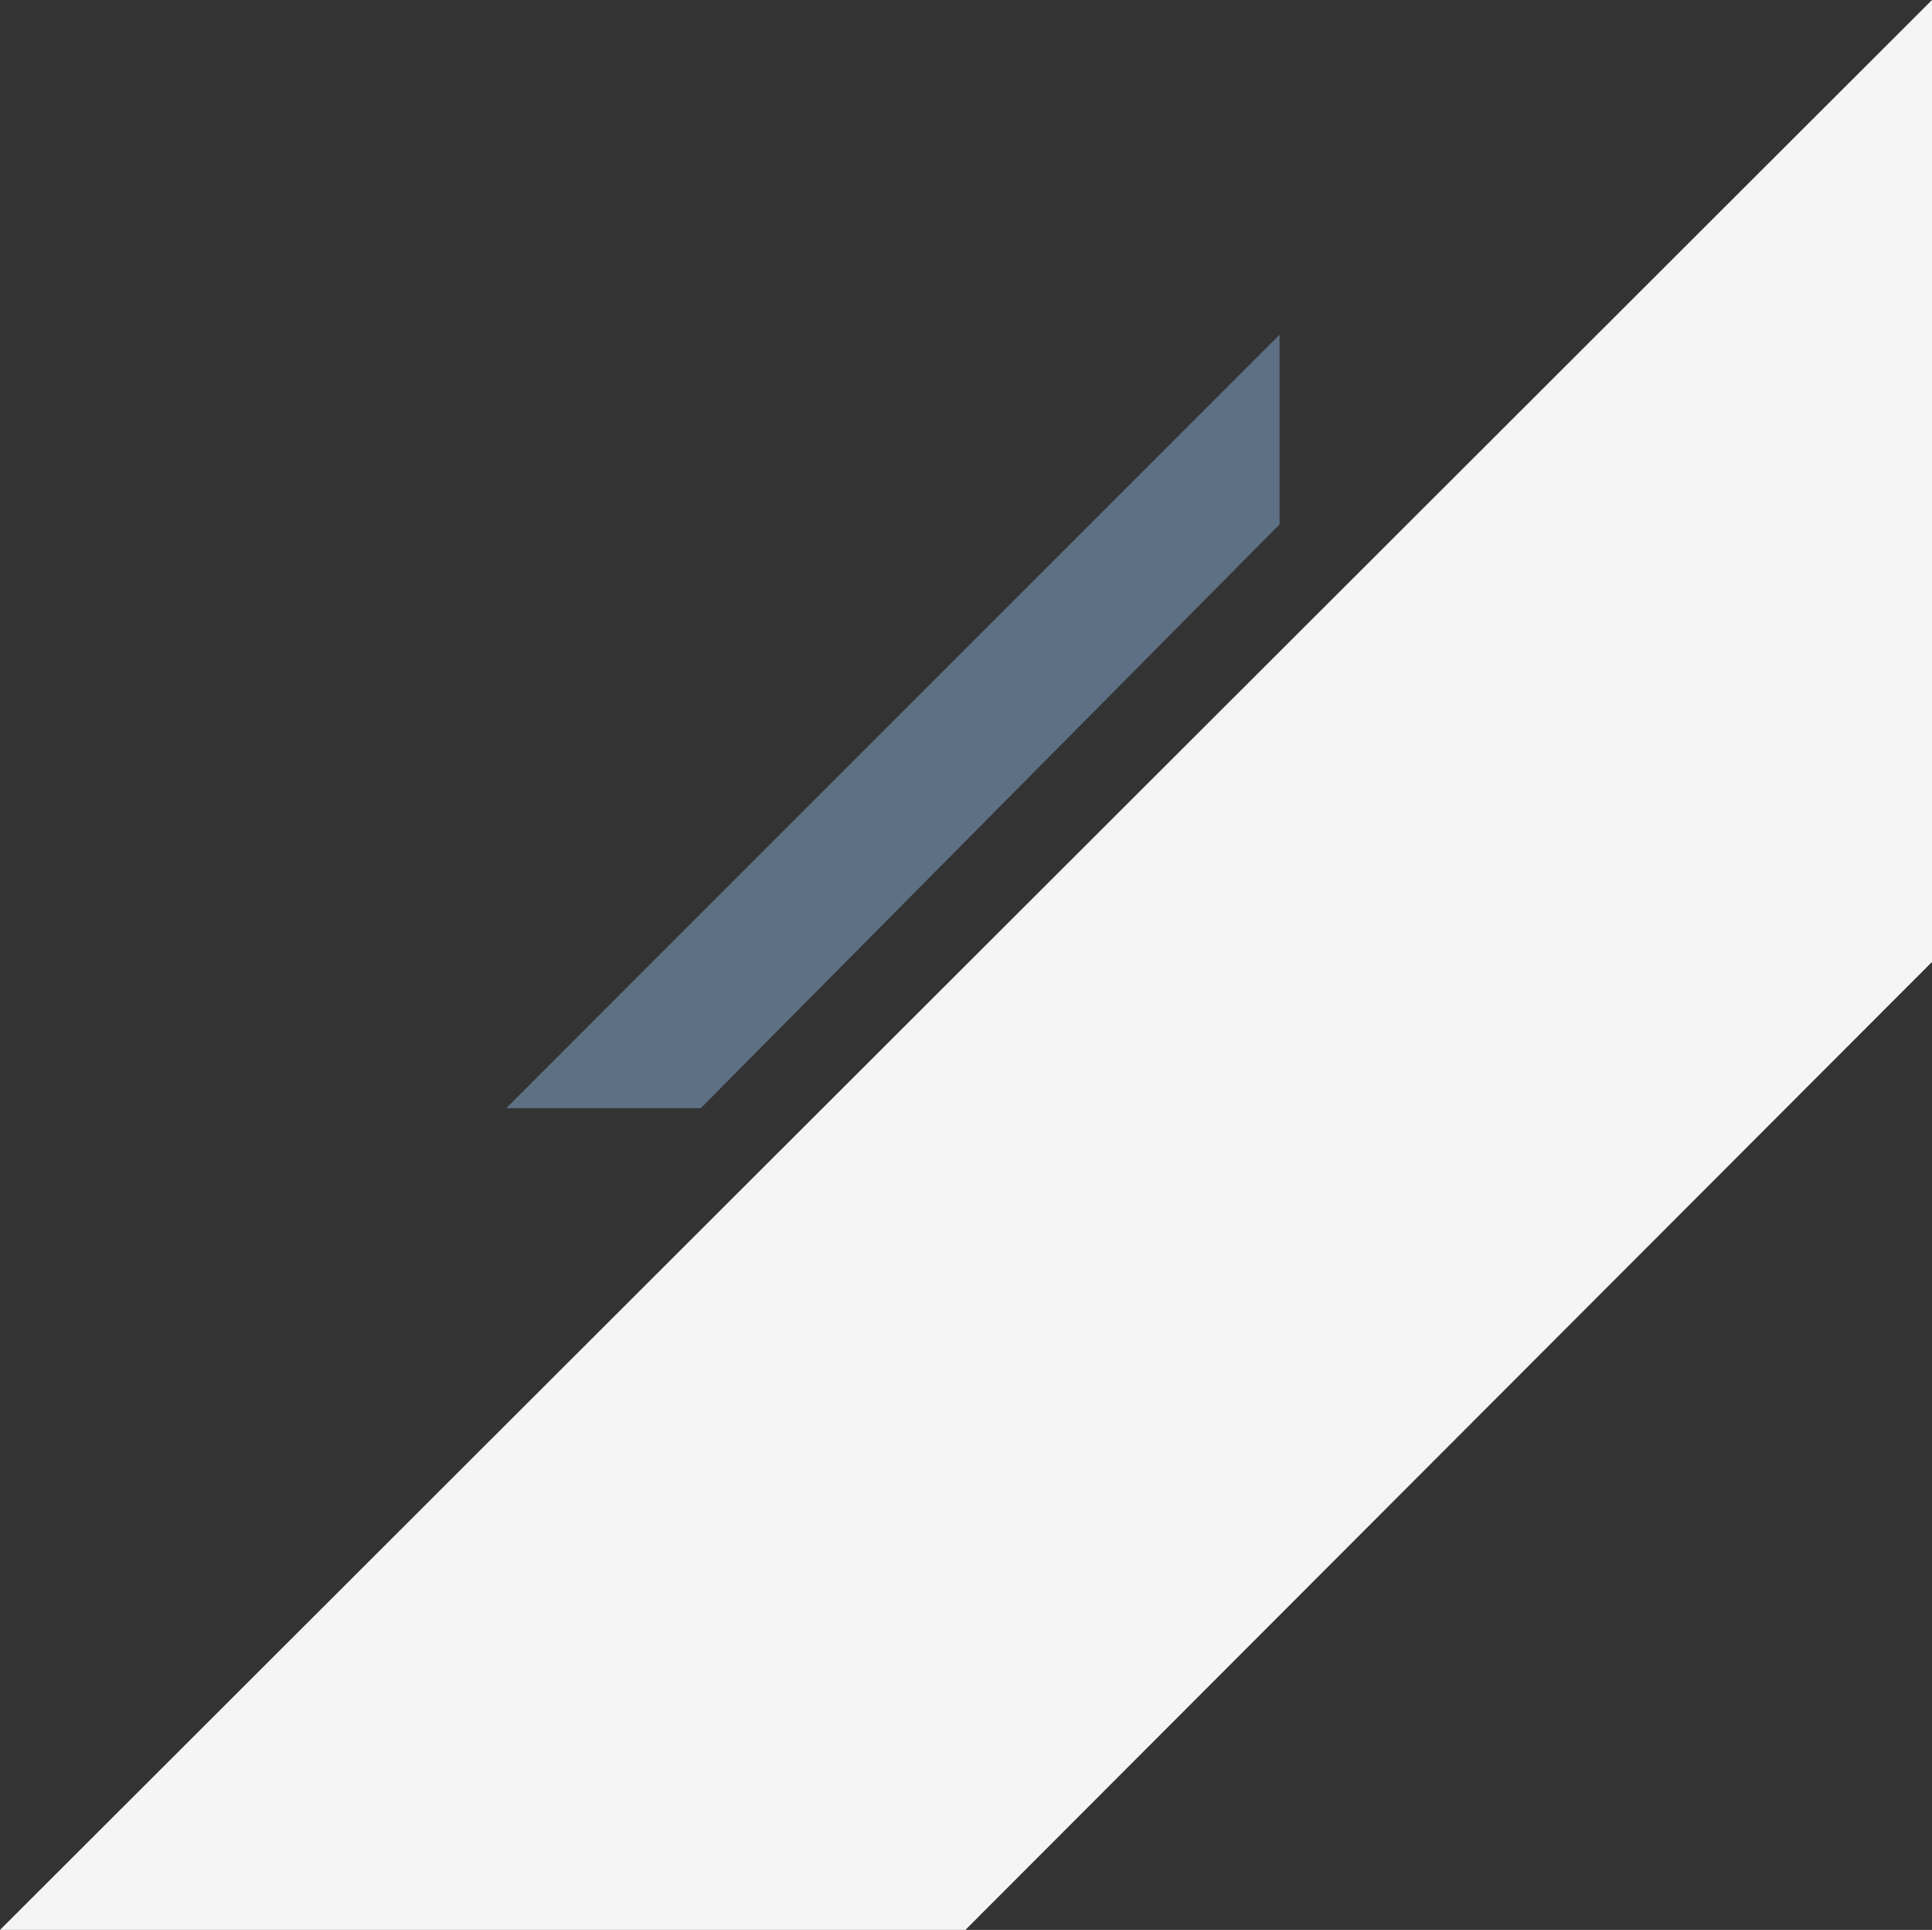 <svg xmlns="http://www.w3.org/2000/svg" width="1599" height="1597" preserveAspectRatio="xMinYMid"><rect width="100%" height="100%" fill="#333333" stroke="none"/><path fill="#f5f5f5" fill-rule="evenodd" d="M0 1597h799l800-801V0z"/><path fill="#688098" fill-rule="evenodd" d="M1059 277v157L580 917H419z" opacity=".8"/></svg>